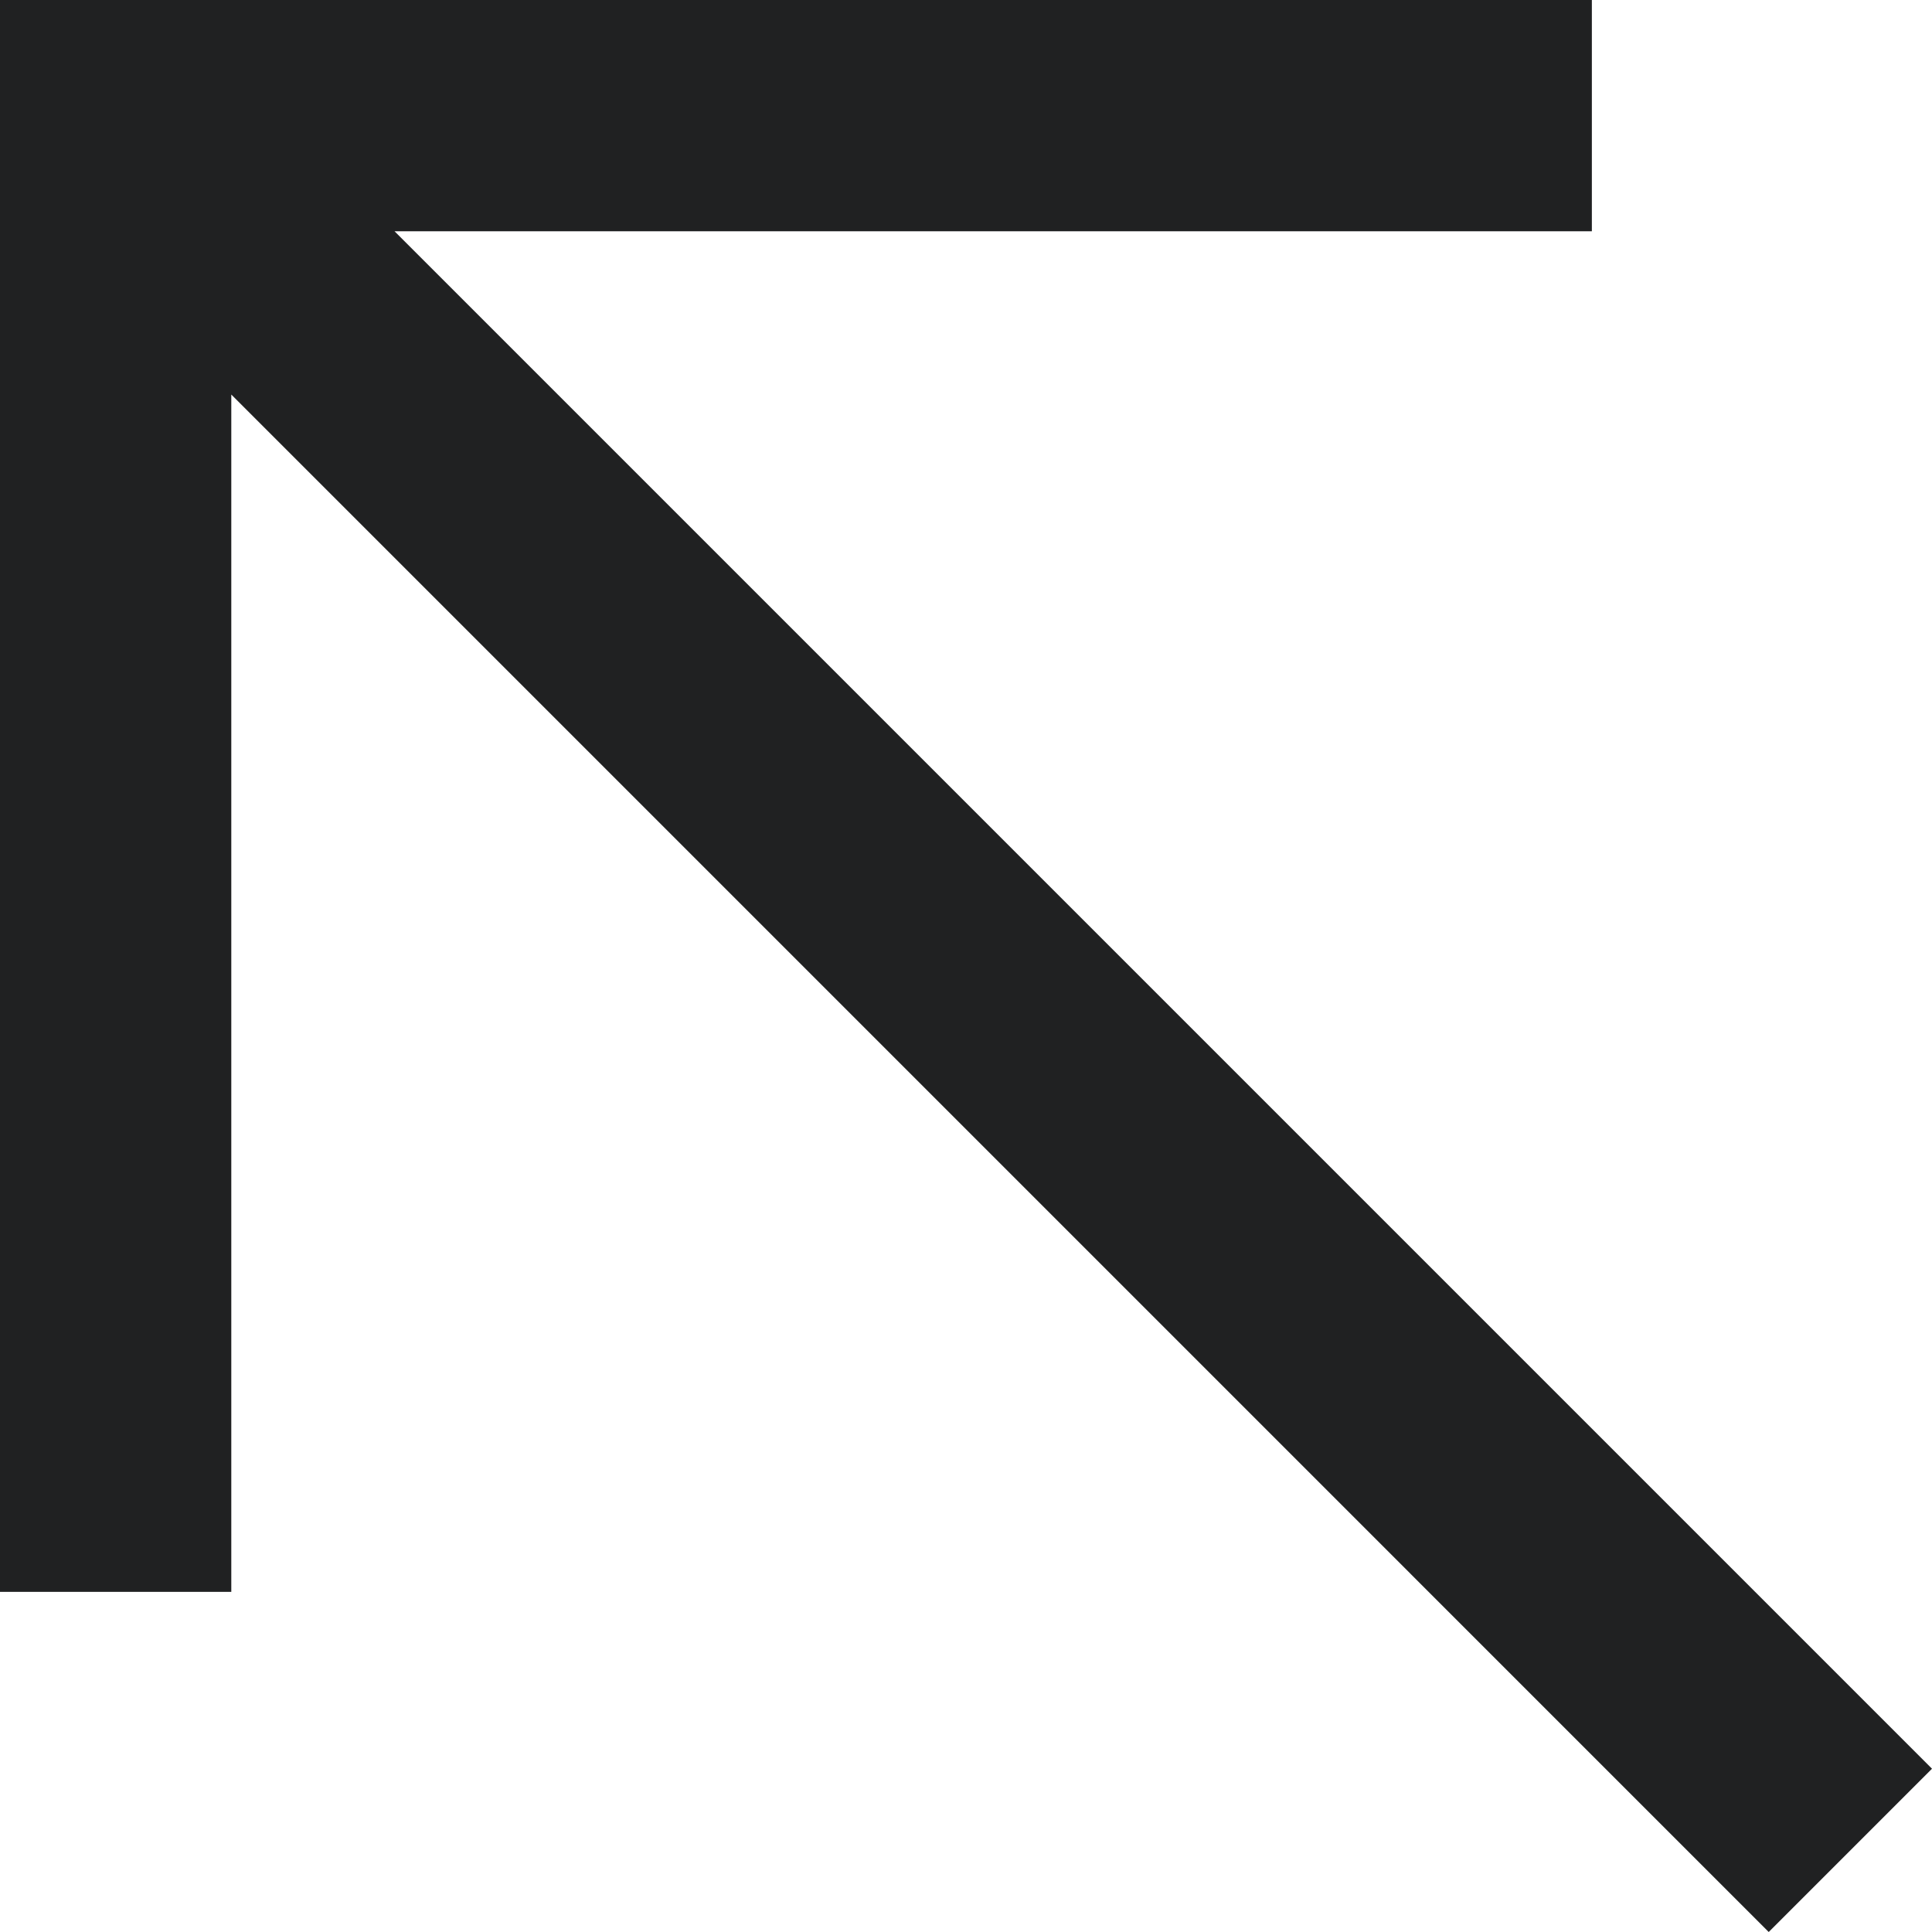<svg xmlns="http://www.w3.org/2000/svg" id="Layer_1" viewBox="0 0 28.4 28.4"><defs><style>      .st0 {        fill: #202122;      }    </style></defs><polygon class="st0" points="3.4 23.4 3.4 5.8 26 28.4 28.4 26 5.8 3.4 23.4 3.4 23.4 0 3.4 0 0 0 0 3.4 0 23.4 3.4 23.4"></polygon></svg>